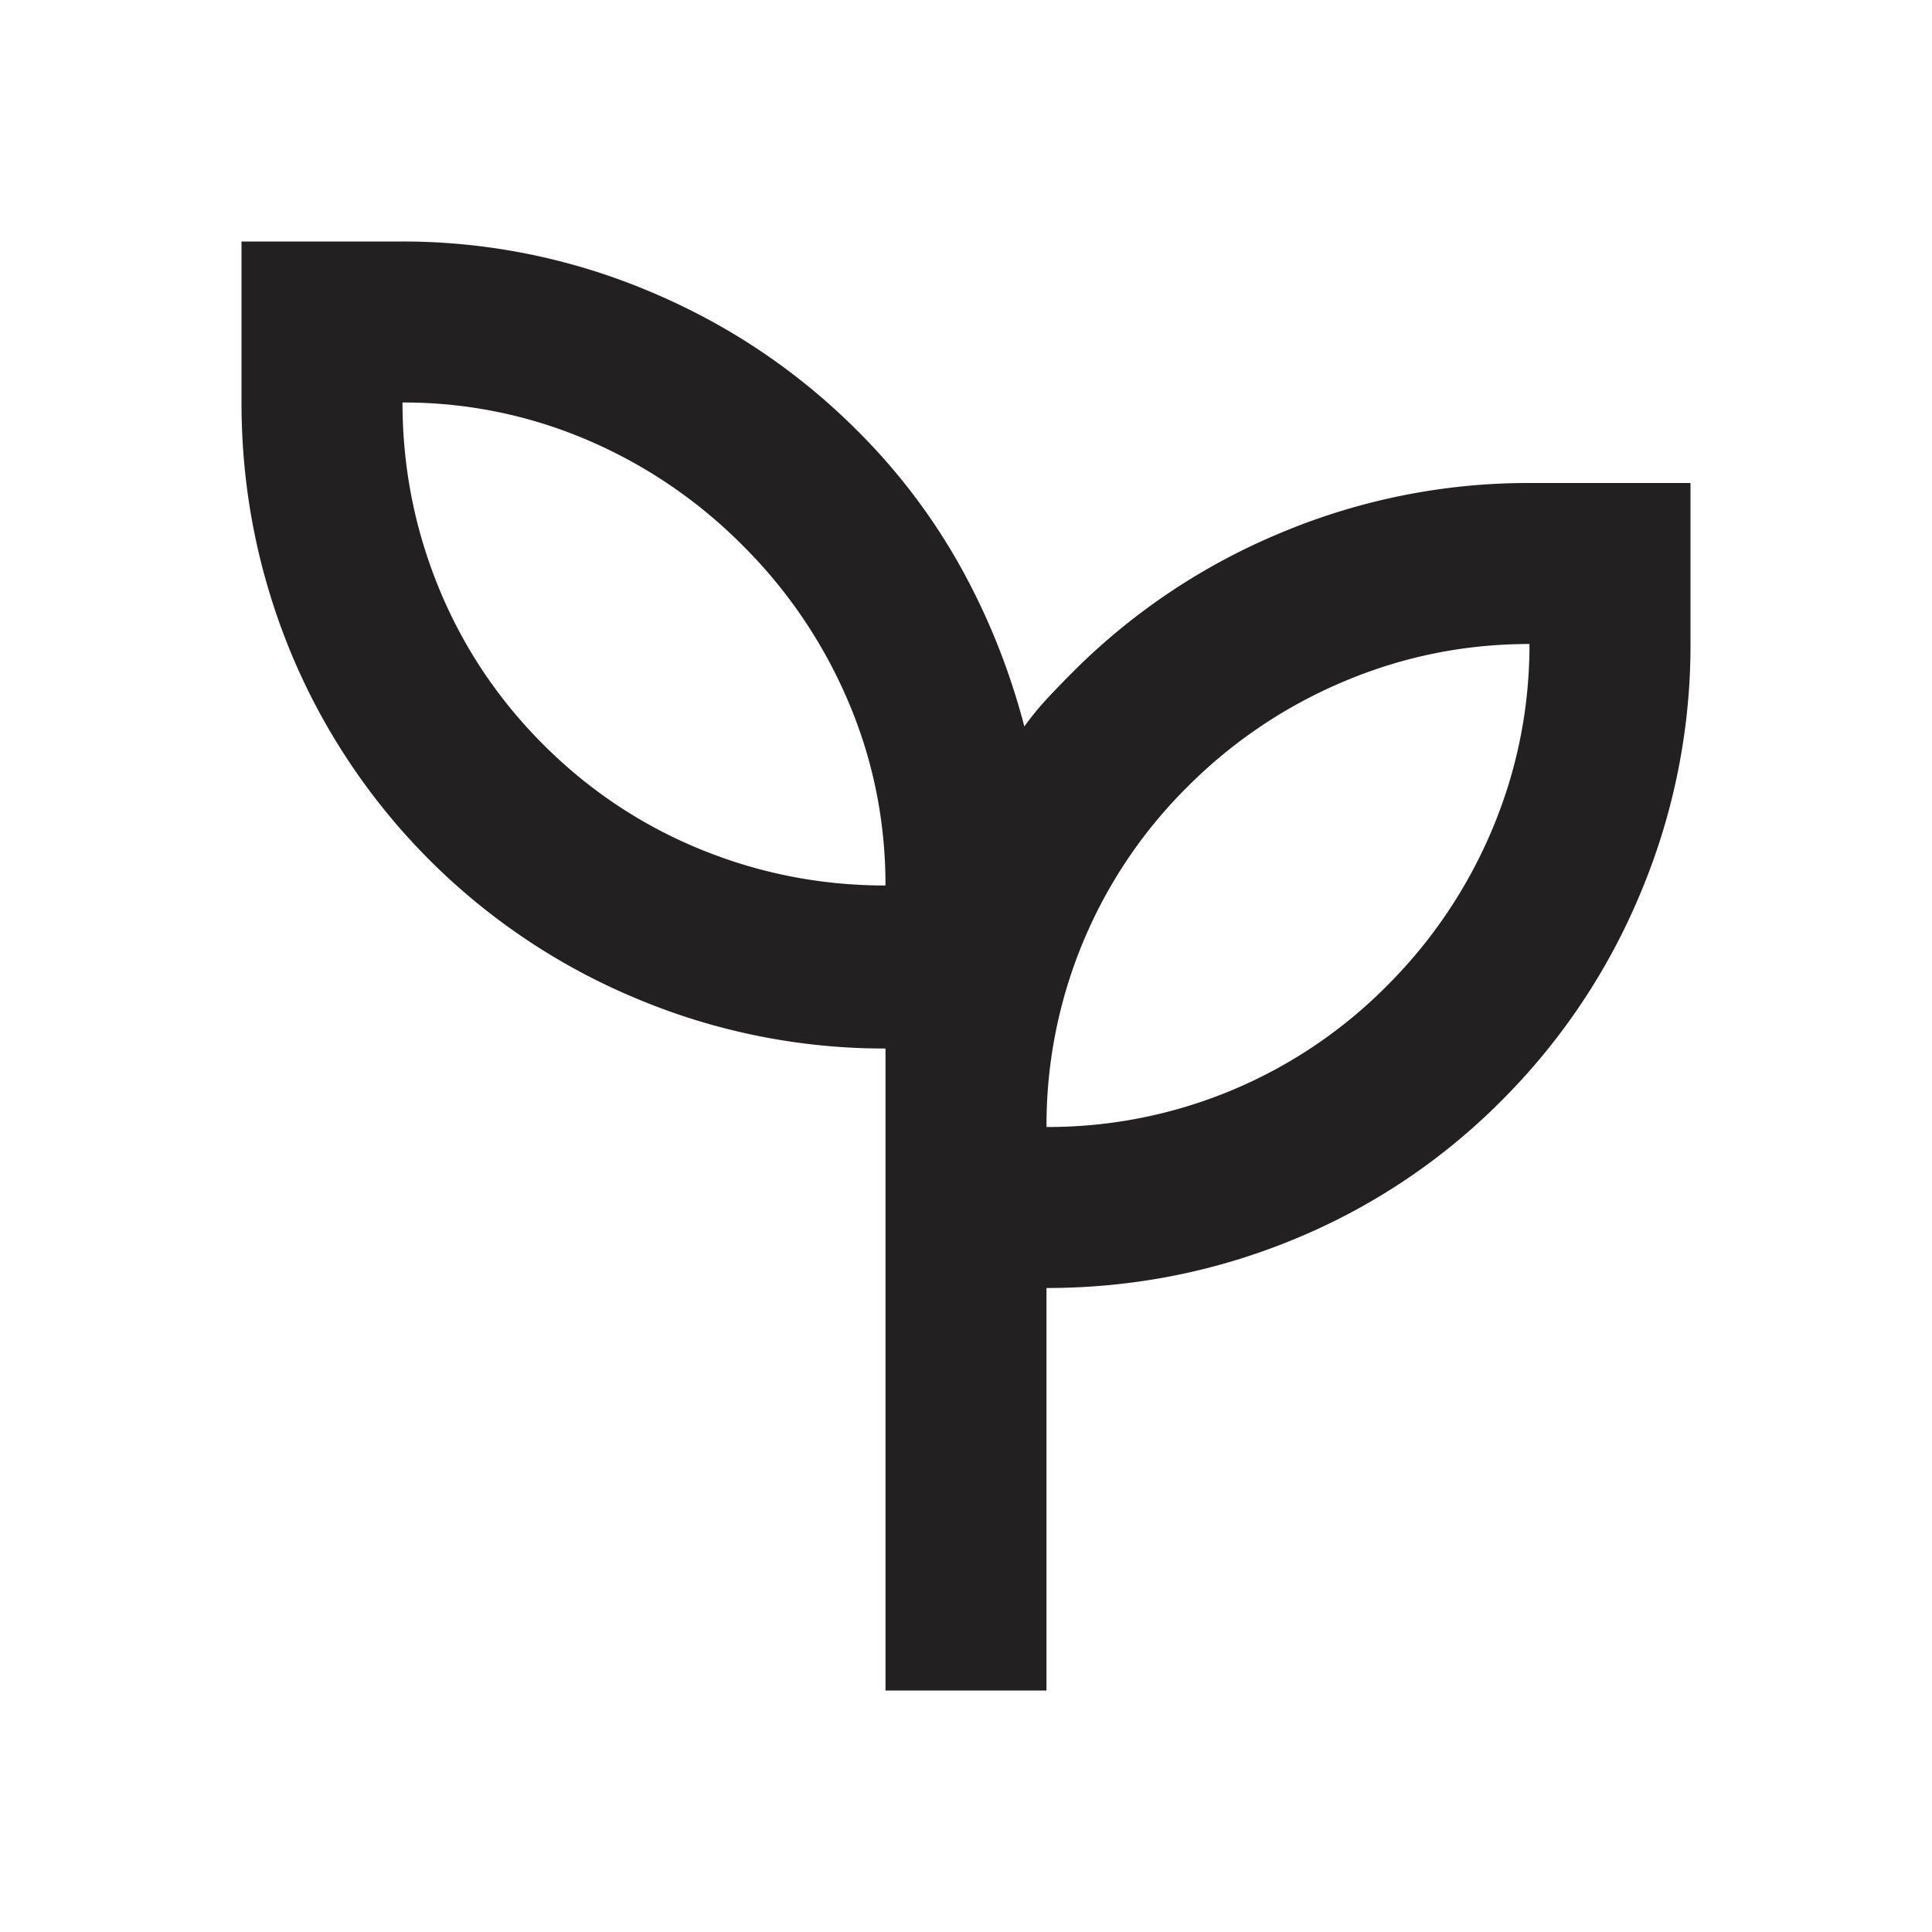 <svg width="24" height="24" fill="none" xmlns="http://www.w3.org/2000/svg"><path d="M11 21v-7.975a7.942 7.942 0 0 1-3.075-.613A7.956 7.956 0 0 1 3.6 8.075C3.2 7.092 3 6.067 3 5V3h2a7.88 7.88 0 0 1 3.05.612c.983.409 1.85.988 2.6 1.738a7.62 7.62 0 0 1 1.287 1.7c.342.617.605 1.275.788 1.975.083-.117.175-.23.275-.338.1-.108.208-.22.325-.337a7.957 7.957 0 0 1 2.6-1.737A7.941 7.941 0 0 1 19 6h2v2a7.942 7.942 0 0 1-.613 3.075 7.956 7.956 0 0 1-1.737 2.6 7.827 7.827 0 0 1-2.587 1.725c-.975.4-1.996.6-3.063.6v5h-2zm0-10c0-.8-.154-1.563-.463-2.287a6.087 6.087 0 0 0-1.312-1.938 6.088 6.088 0 0 0-1.938-1.313A5.785 5.785 0 0 0 5 5c0 .8.15 1.567.45 2.3.3.733.733 1.383 1.3 1.95.567.567 1.217 1 1.95 1.3.733.3 1.5.45 2.3.45zm2 3a5.924 5.924 0 0 0 4.225-1.75 6.05 6.05 0 0 0 1.313-1.95C18.846 9.567 19 8.8 19 8c-.8 0-1.567.154-2.3.463a6.05 6.05 0 0 0-1.95 1.312A5.918 5.918 0 0 0 13 14z" fill="#232021"/></svg>